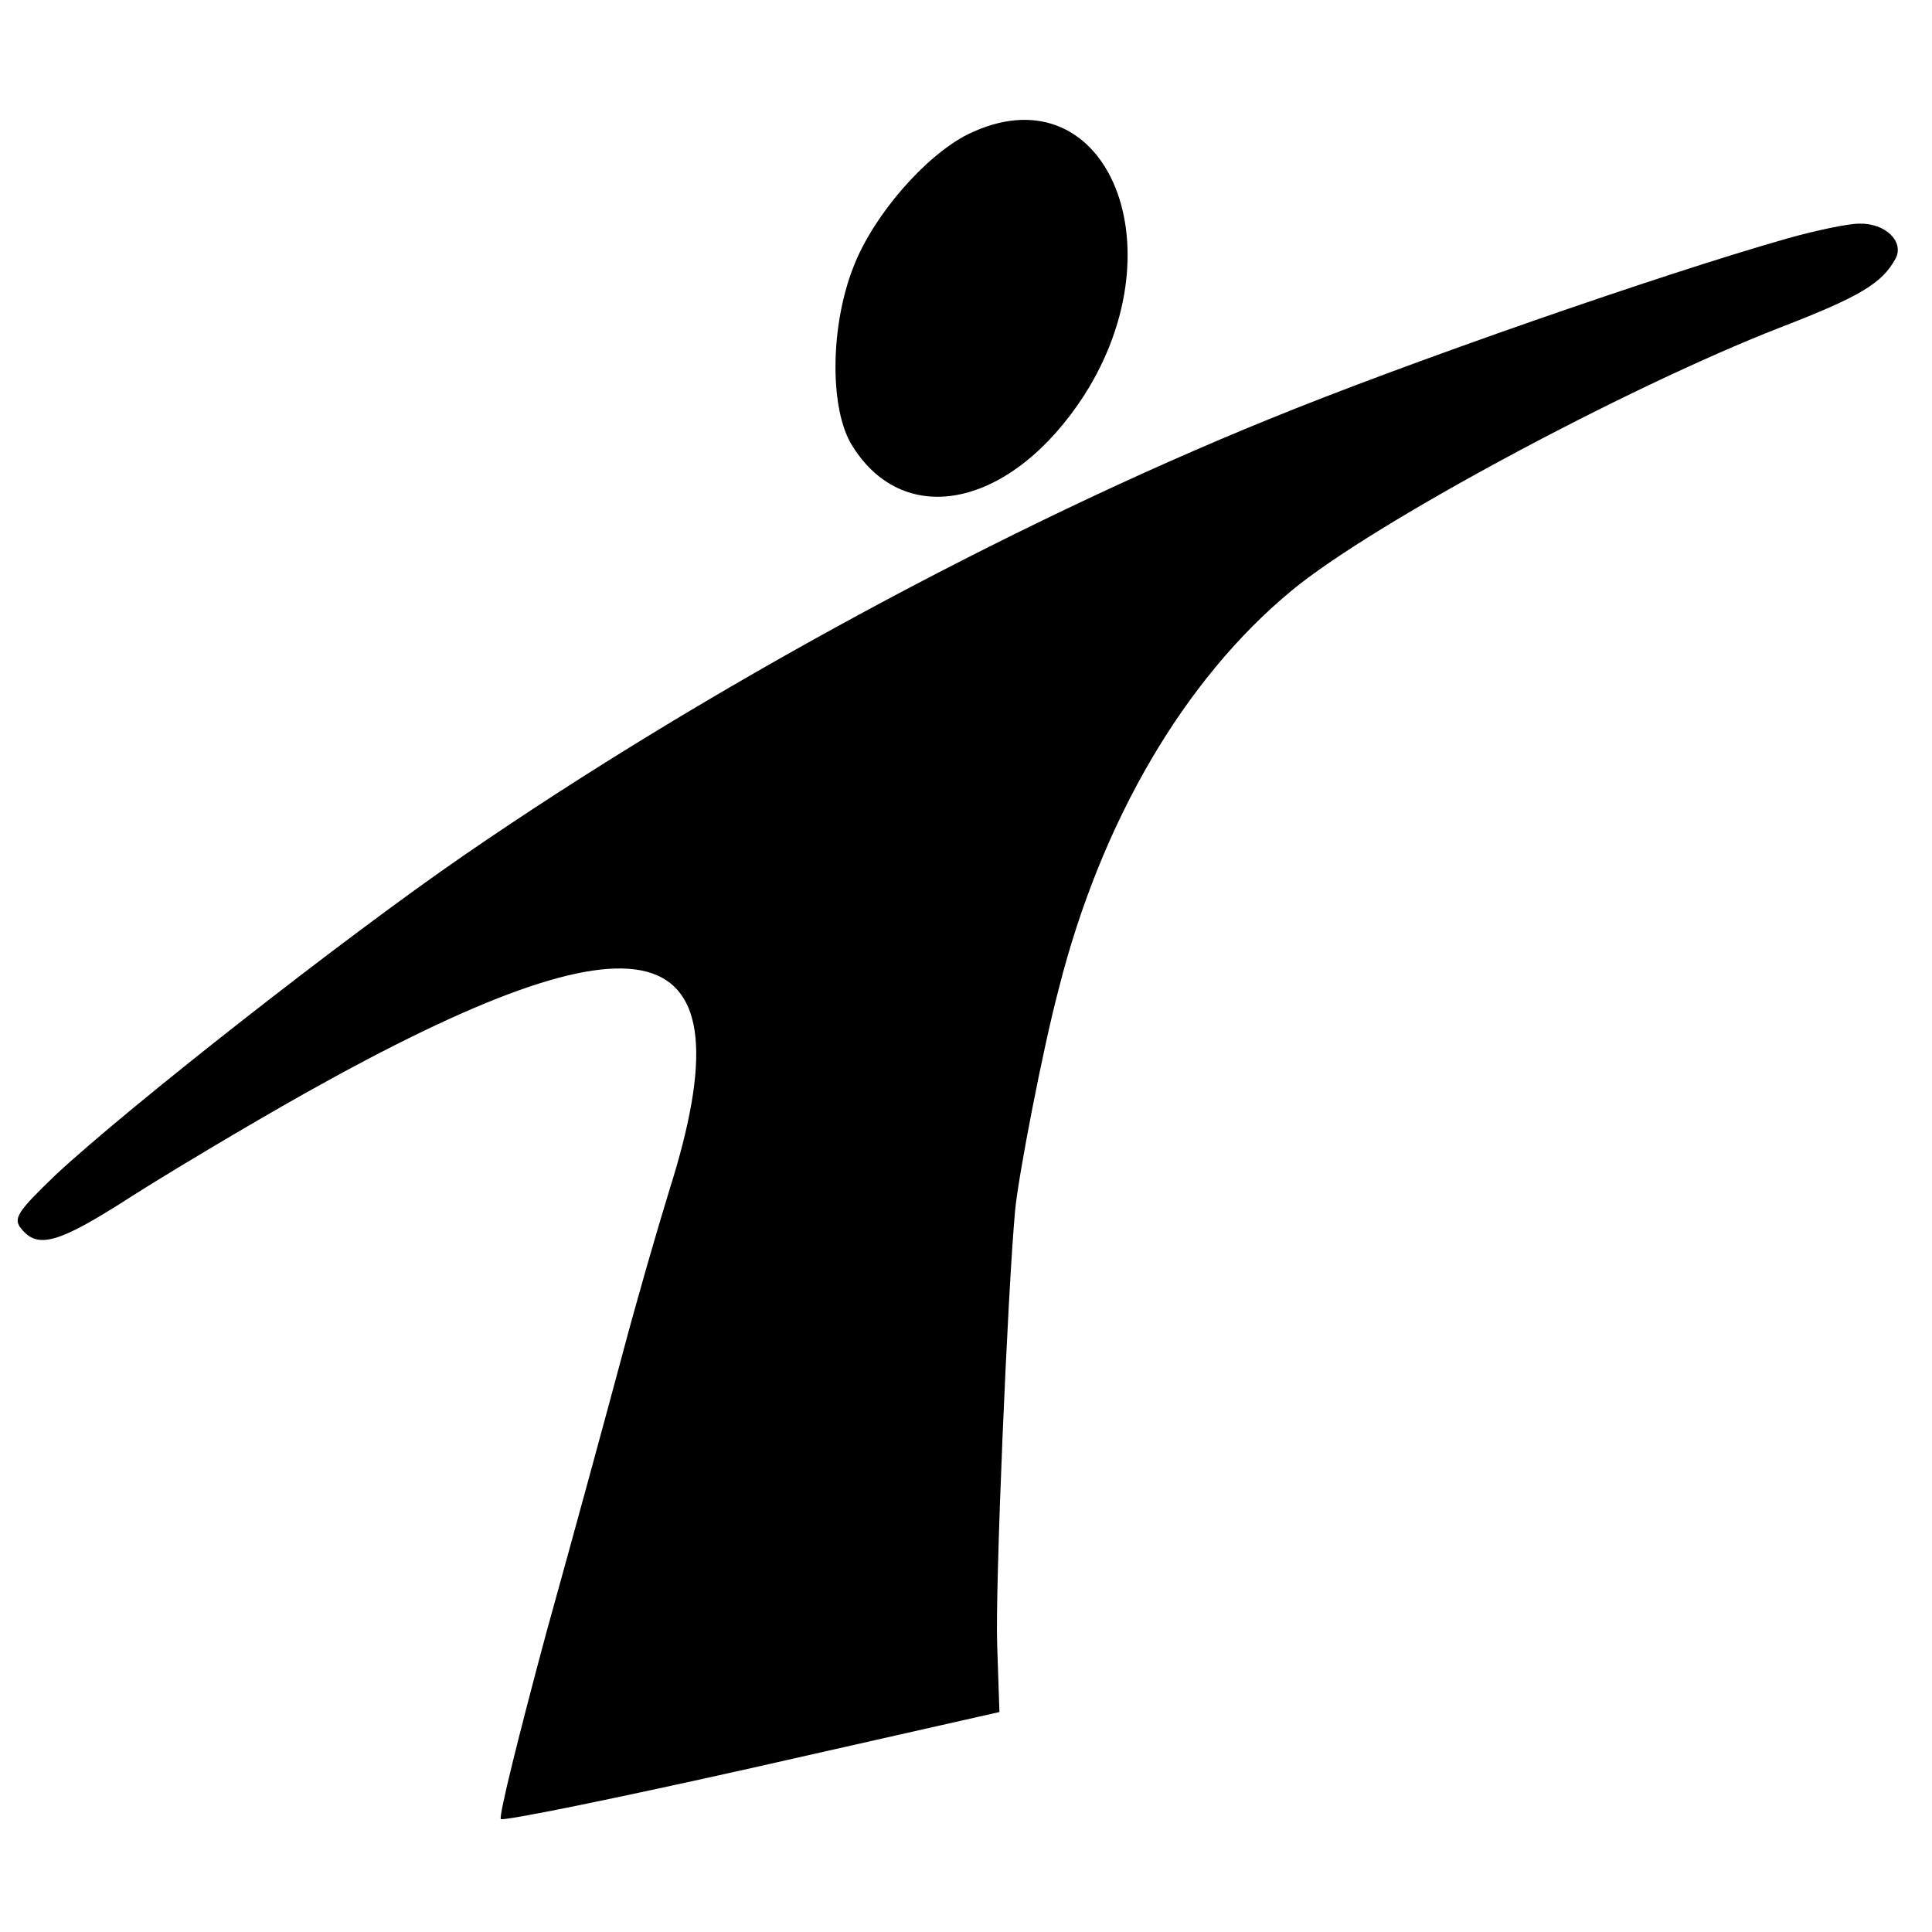 <?xml version="1.0" standalone="no"?>
<!DOCTYPE svg PUBLIC "-//W3C//DTD SVG 20010904//EN"
 "http://www.w3.org/TR/2001/REC-SVG-20010904/DTD/svg10.dtd">
<svg version="1.0" xmlns="http://www.w3.org/2000/svg"
 width="260pt" height="260pt" viewBox="0 0 260 260"
 preserveAspectRatio="xMidYMid meet">
<g transform="translate(0,260) scale(0.1,-0.1)"
fill="#000000" stroke="none">
<path d="M1302 2419 c-57 -29 -126 -108 -153 -177 -32 -80 -33 -193 -2 -242
71 -114 215 -82 312 68 131 205 26 441 -157 351z"/>
<path d="M2405 2279 c-169 -48 -511 -167 -697 -243 -352 -143 -757 -362 -1085
-588 -157 -108 -448 -336 -548 -429 -52 -50 -58 -59 -46 -73 22 -27 50 -19
145 42 50 32 157 96 237 141 460 258 601 221 490 -130 -16 -52 -45 -152 -64
-224 -19 -71 -65 -240 -102 -373 -36 -134 -64 -246 -61 -250 4 -3 156 28 339
69 l332 75 -3 89 c-3 77 14 475 24 585 4 45 37 217 59 300 57 225 169 416 313
535 107 89 447 272 657 354 109 42 138 60 156 93 12 23 -14 48 -49 47 -15 0
-58 -9 -97 -20z"/>
</g>
</svg>
